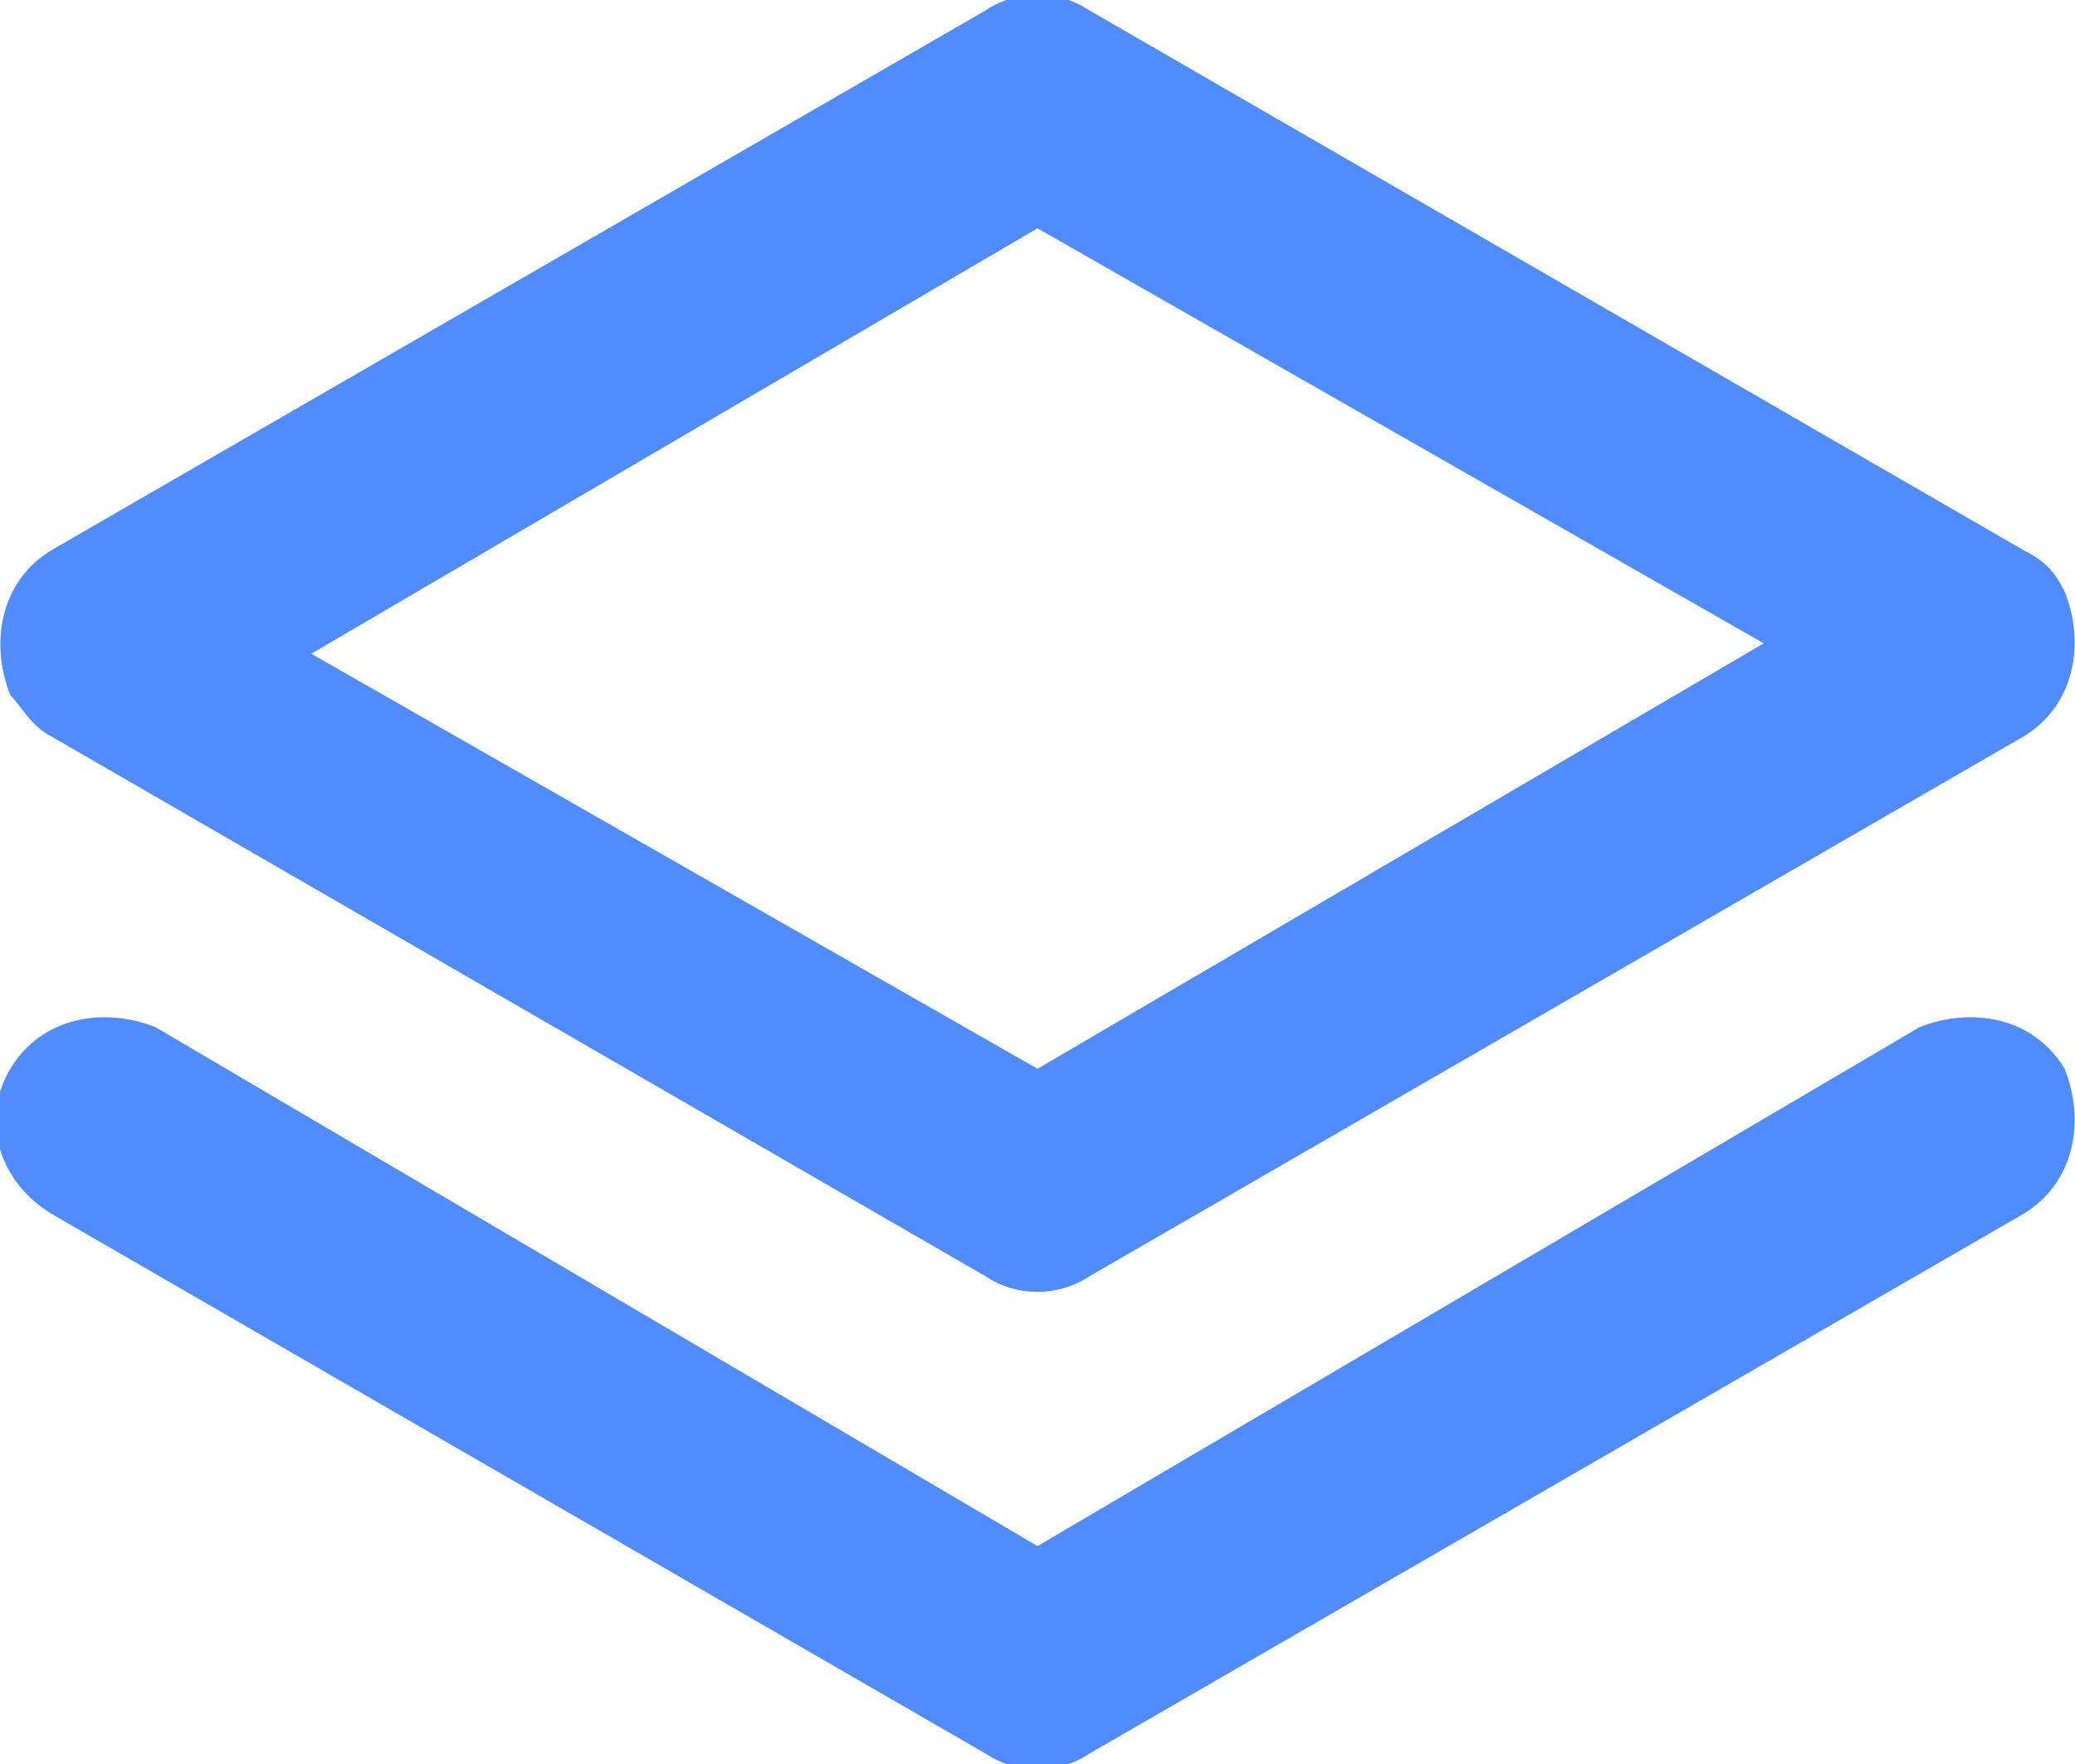 <?xml version="1.0" encoding="utf-8"?>
<!-- Generator: Adobe Illustrator 26.4.1, SVG Export Plug-In . SVG Version: 6.00 Build 0)  -->
<svg version="1.1" id="Layer_1" xmlns="http://www.w3.org/2000/svg" xmlns:xlink="http://www.w3.org/1999/xlink" x="0px" y="0px"
	 viewBox="0 0 20 17" style="enable-background:new 0 0 20 17;" xml:space="preserve">
<style type="text/css">
	.st0{fill:#508BFF;}
</style>
<path class="st0" d="M0.5,7.1l9,5.2c0.3,0.2,0.7,0.2,1,0l9-5.2c0.5-0.3,0.6-0.9,0.4-1.4c-0.1-0.2-0.2-0.3-0.4-0.4l-9-5.2
	c-0.3-0.2-0.7-0.2-1,0l-9,5.2C0,5.6-0.1,6.2,0.1,6.7C0.2,6.8,0.3,7,0.5,7.1z M10,2.2l7,4l-7,4.1l-7-4L10,2.2z M18.5,9.9L10,14.9
	L1.5,9.9C1,9.7,0.4,9.8,0.1,10.3l0,0c-0.3,0.5-0.1,1.1,0.4,1.4l0,0l9,5.2c0.3,0.2,0.7,0.2,1,0l9-5.2c0.5-0.3,0.6-0.9,0.4-1.4l0,0
	C19.6,9.8,19,9.7,18.5,9.9L18.5,9.9L18.5,9.9z"/>
</svg>
